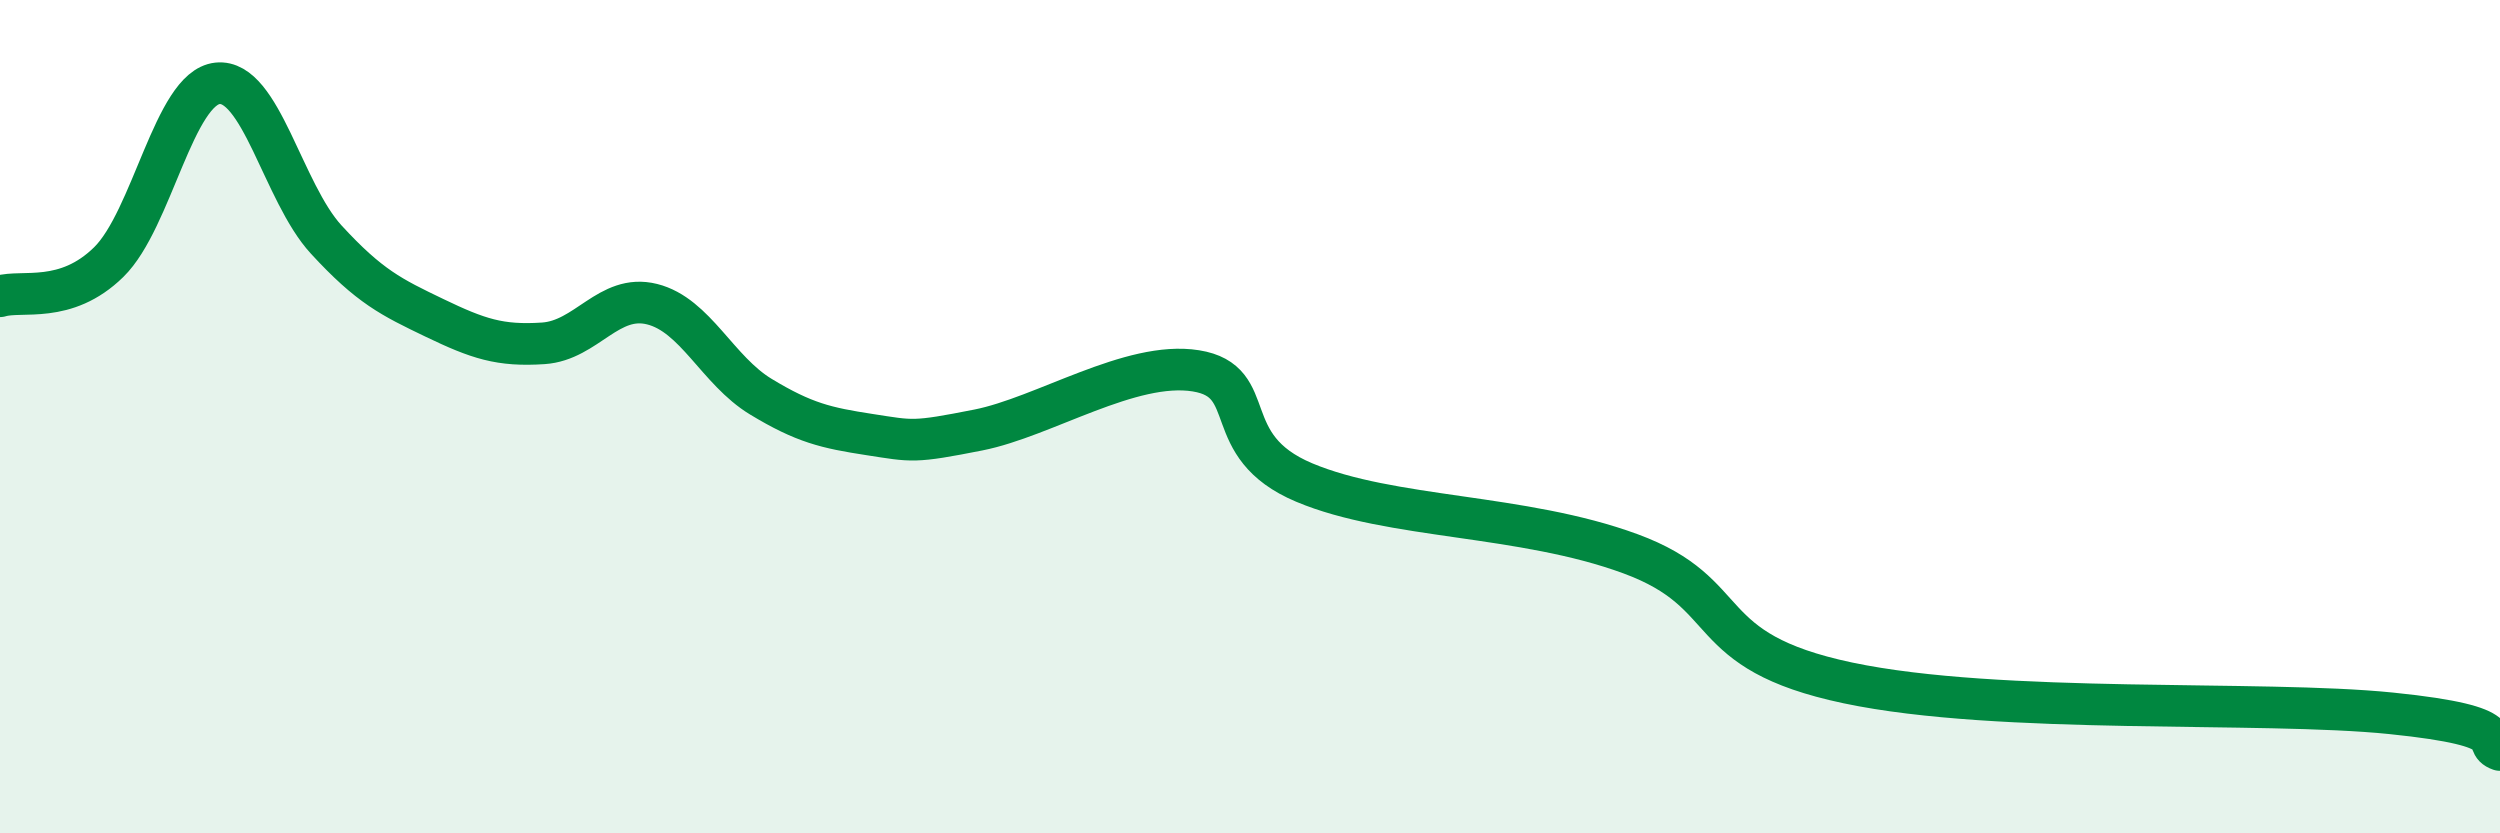 
    <svg width="60" height="20" viewBox="0 0 60 20" xmlns="http://www.w3.org/2000/svg">
      <path
        d="M 0,7.11 C 0.52,6.95 1.57,7.31 2.61,6.29 C 3.65,5.27 4.18,2.11 5.22,2 C 6.26,1.89 6.79,4.62 7.83,5.75 C 8.87,6.88 9.39,7.13 10.43,7.63 C 11.47,8.13 12,8.31 13.04,8.24 C 14.08,8.17 14.61,7.04 15.65,7.3 C 16.69,7.56 17.22,8.89 18.26,9.52 C 19.3,10.15 19.83,10.27 20.87,10.43 C 21.91,10.59 21.91,10.63 23.48,10.32 C 25.05,10.01 27.14,8.65 28.7,8.9 C 30.26,9.15 29.21,10.7 31.3,11.58 C 33.39,12.46 36.52,12.33 39.13,13.29 C 41.74,14.25 40.7,15.62 44.35,16.39 C 48,17.16 54.26,16.8 57.39,17.12 C 60.52,17.44 59.48,17.82 60,18L60 20L0 20Z"
        fill="#008740"
        opacity="0.1"
        stroke-linecap="round"
        stroke-linejoin="round"
      />
      <path
        d="M 0,7.11 C 0.52,6.95 1.57,7.31 2.61,6.29 C 3.65,5.27 4.18,2.11 5.22,2 C 6.26,1.89 6.79,4.62 7.83,5.75 C 8.87,6.88 9.39,7.13 10.43,7.63 C 11.47,8.13 12,8.31 13.04,8.24 C 14.08,8.17 14.61,7.04 15.65,7.3 C 16.69,7.56 17.22,8.89 18.26,9.52 C 19.3,10.15 19.83,10.27 20.87,10.43 C 21.91,10.59 21.91,10.63 23.48,10.32 C 25.05,10.01 27.14,8.65 28.7,8.9 C 30.26,9.15 29.21,10.7 31.3,11.58 C 33.39,12.46 36.52,12.33 39.13,13.29 C 41.74,14.25 40.7,15.62 44.35,16.39 C 48,17.16 54.26,16.8 57.39,17.12 C 60.52,17.44 59.48,17.82 60,18"
        stroke="#008740"
        stroke-width="1"
        fill="none"
        stroke-linecap="round"
        stroke-linejoin="round"
      />
    </svg>
  